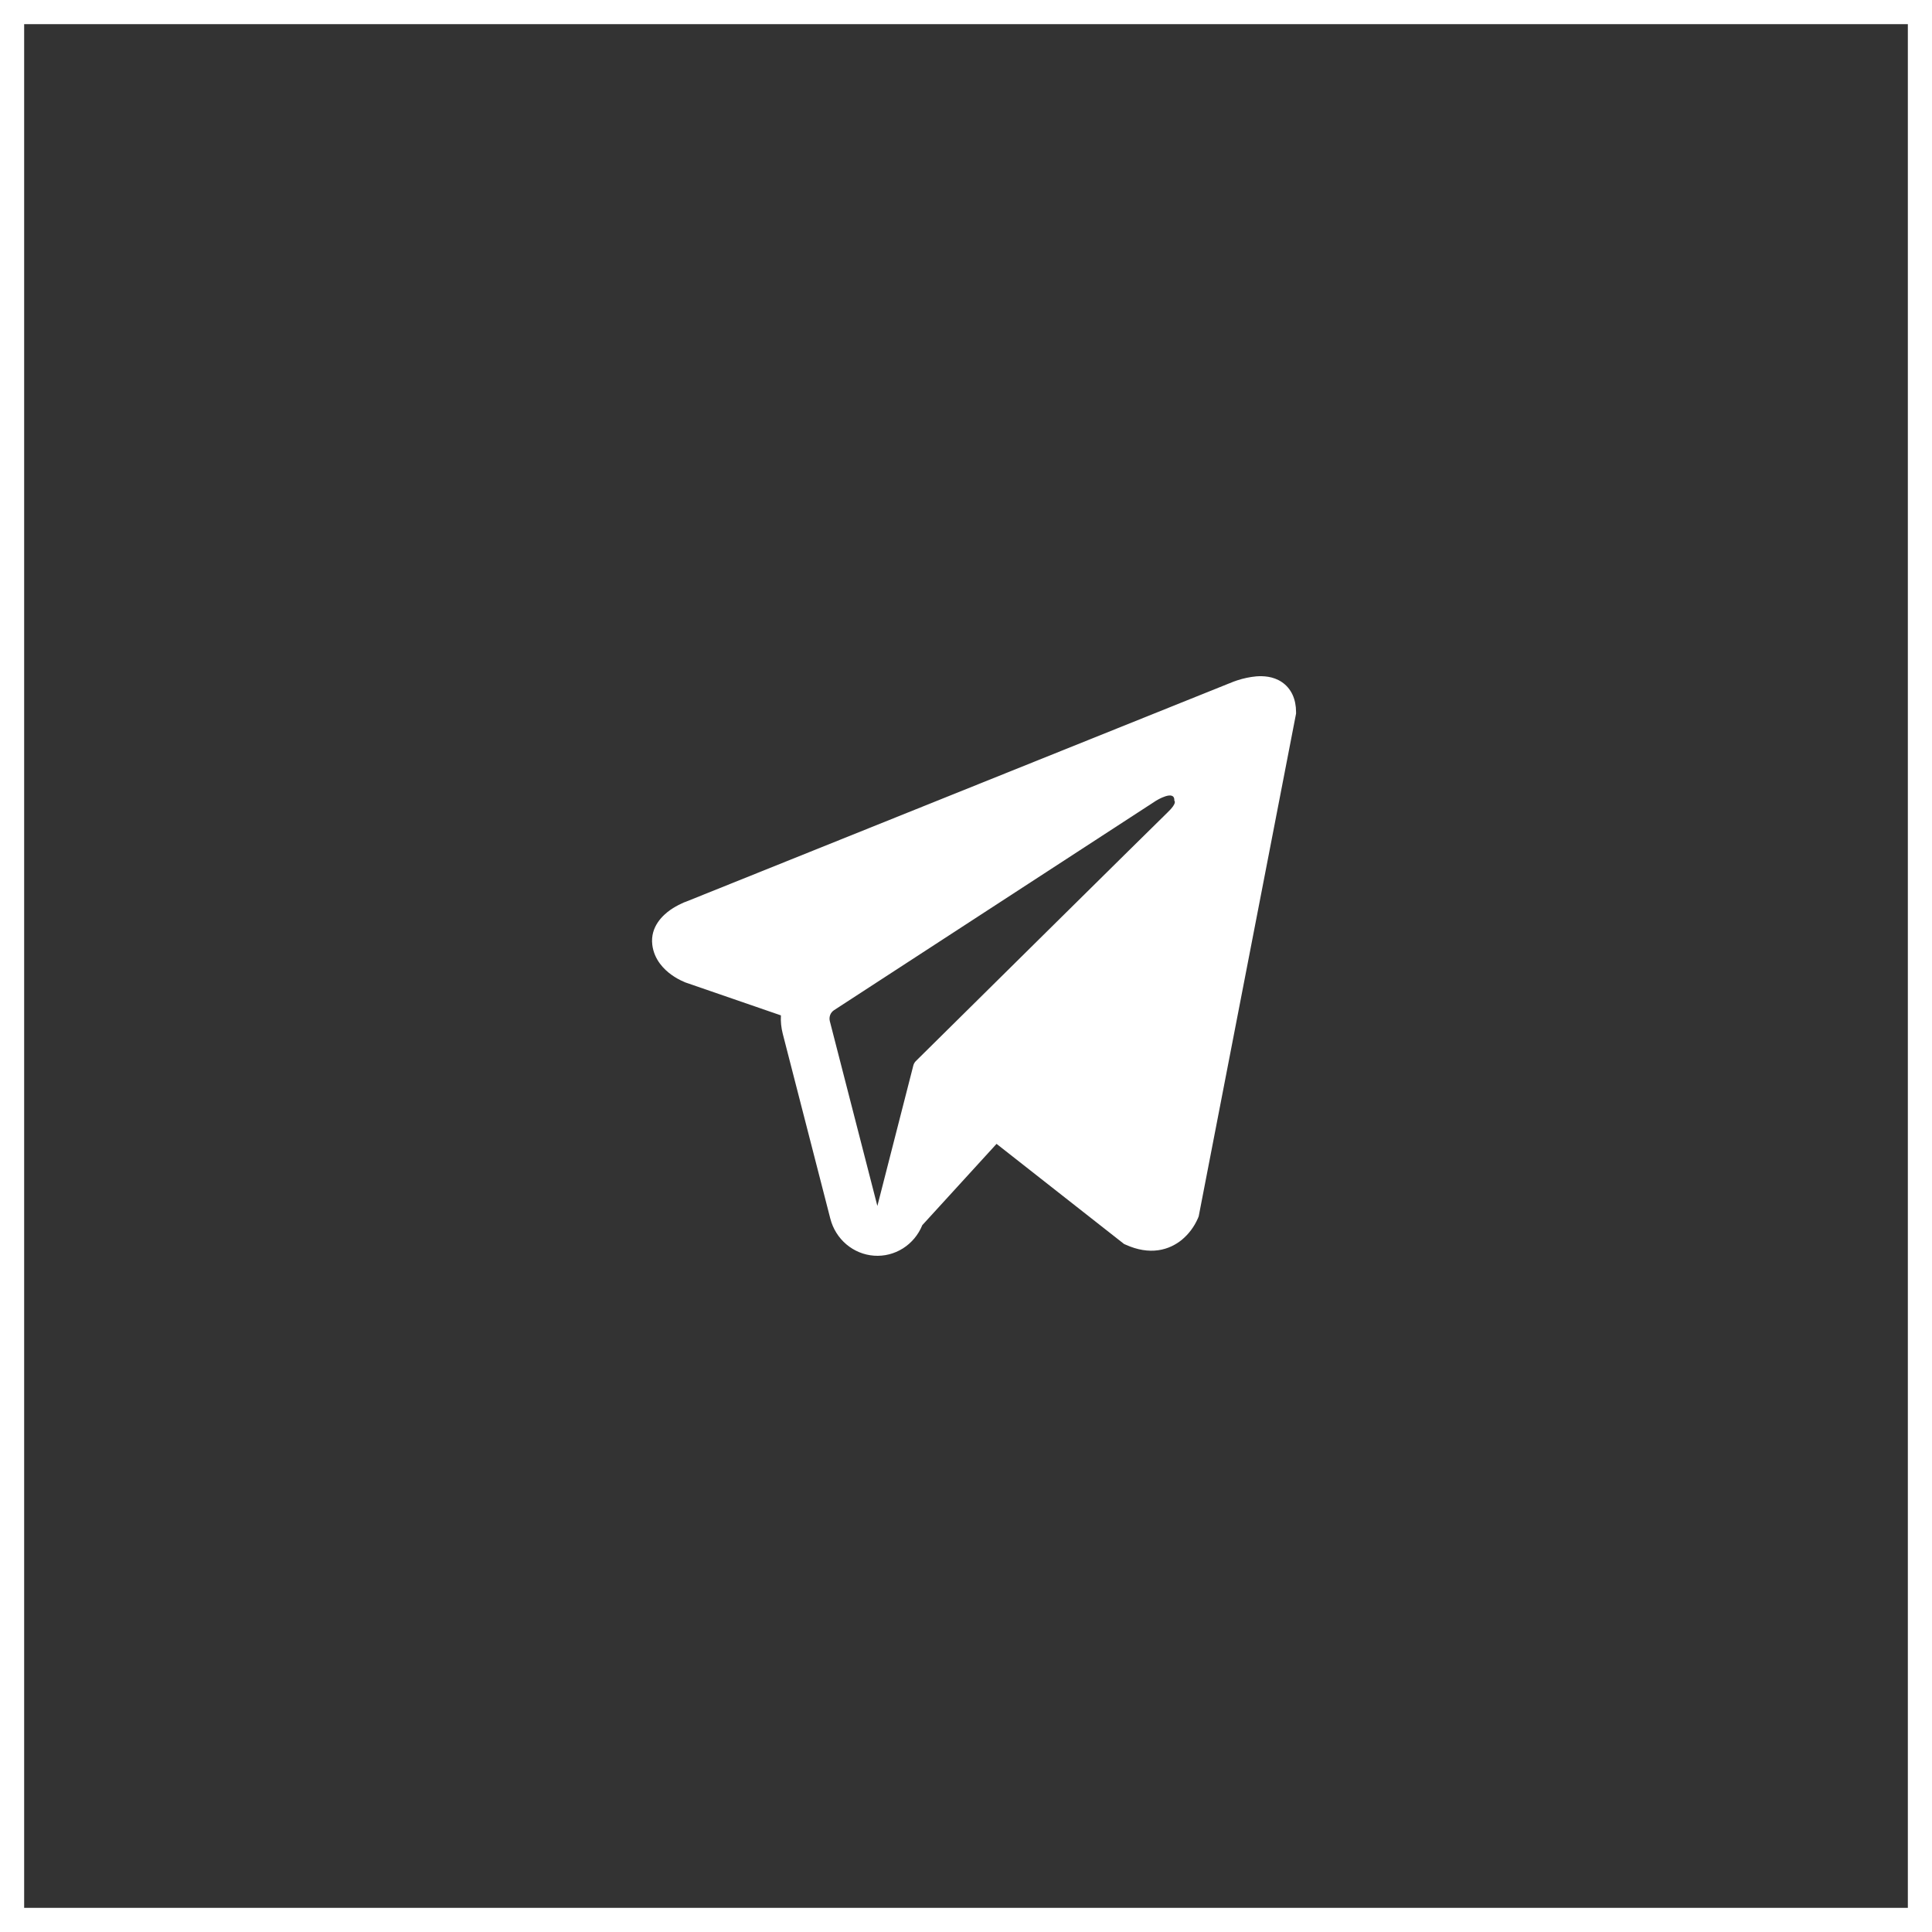 <?xml version="1.0" encoding="UTF-8"?> <svg xmlns="http://www.w3.org/2000/svg" width="80" height="80" viewBox="0 0 80 80" fill="none"><rect x="0" y="0" width="80" height="80" fill="#333333" stroke="none"/><rect x="0.5" y="0.5" width="79" height="79" stroke="white"></rect><path fill-rule="evenodd" clip-rule="evenodd" d="M49.612 50.426V50.424L49.636 50.364L53.667 29.549V29.483C53.667 28.964 53.478 28.511 53.073 28.24C52.717 28.002 52.307 27.985 52.019 28.007C51.751 28.032 51.487 28.088 51.231 28.172C51.122 28.208 51.015 28.248 50.909 28.294L50.892 28.3L28.422 37.33L28.415 37.333C28.346 37.355 28.279 37.383 28.215 37.417C28.055 37.49 27.901 37.578 27.756 37.678C27.467 37.882 26.918 38.361 27.01 39.121C27.087 39.752 27.51 40.151 27.797 40.359C27.965 40.481 28.147 40.582 28.338 40.662L28.381 40.681L28.395 40.685L28.404 40.689L32.336 42.045C32.322 42.298 32.347 42.553 32.413 42.809L34.382 50.462C34.489 50.88 34.722 51.252 35.046 51.526C35.371 51.801 35.771 51.965 36.192 51.995C36.612 52.025 37.031 51.919 37.389 51.693C37.748 51.466 38.028 51.13 38.19 50.732L41.265 47.365L46.545 51.511L46.621 51.544C47.1 51.759 47.548 51.827 47.958 51.77C48.368 51.712 48.693 51.536 48.938 51.337C49.22 51.102 49.446 50.802 49.596 50.462L49.607 50.439L49.611 50.431L49.612 50.426ZM34.361 42.283C34.34 42.199 34.345 42.109 34.376 42.027C34.408 41.945 34.464 41.876 34.536 41.829L47.869 33.156C47.869 33.156 48.654 32.667 48.626 33.156C48.626 33.156 48.766 33.241 48.345 33.642C47.947 34.023 38.842 43.028 37.92 43.94C37.87 43.992 37.834 44.056 37.817 44.127L36.33 49.936L34.361 42.283Z" fill="white"></path></svg> 
